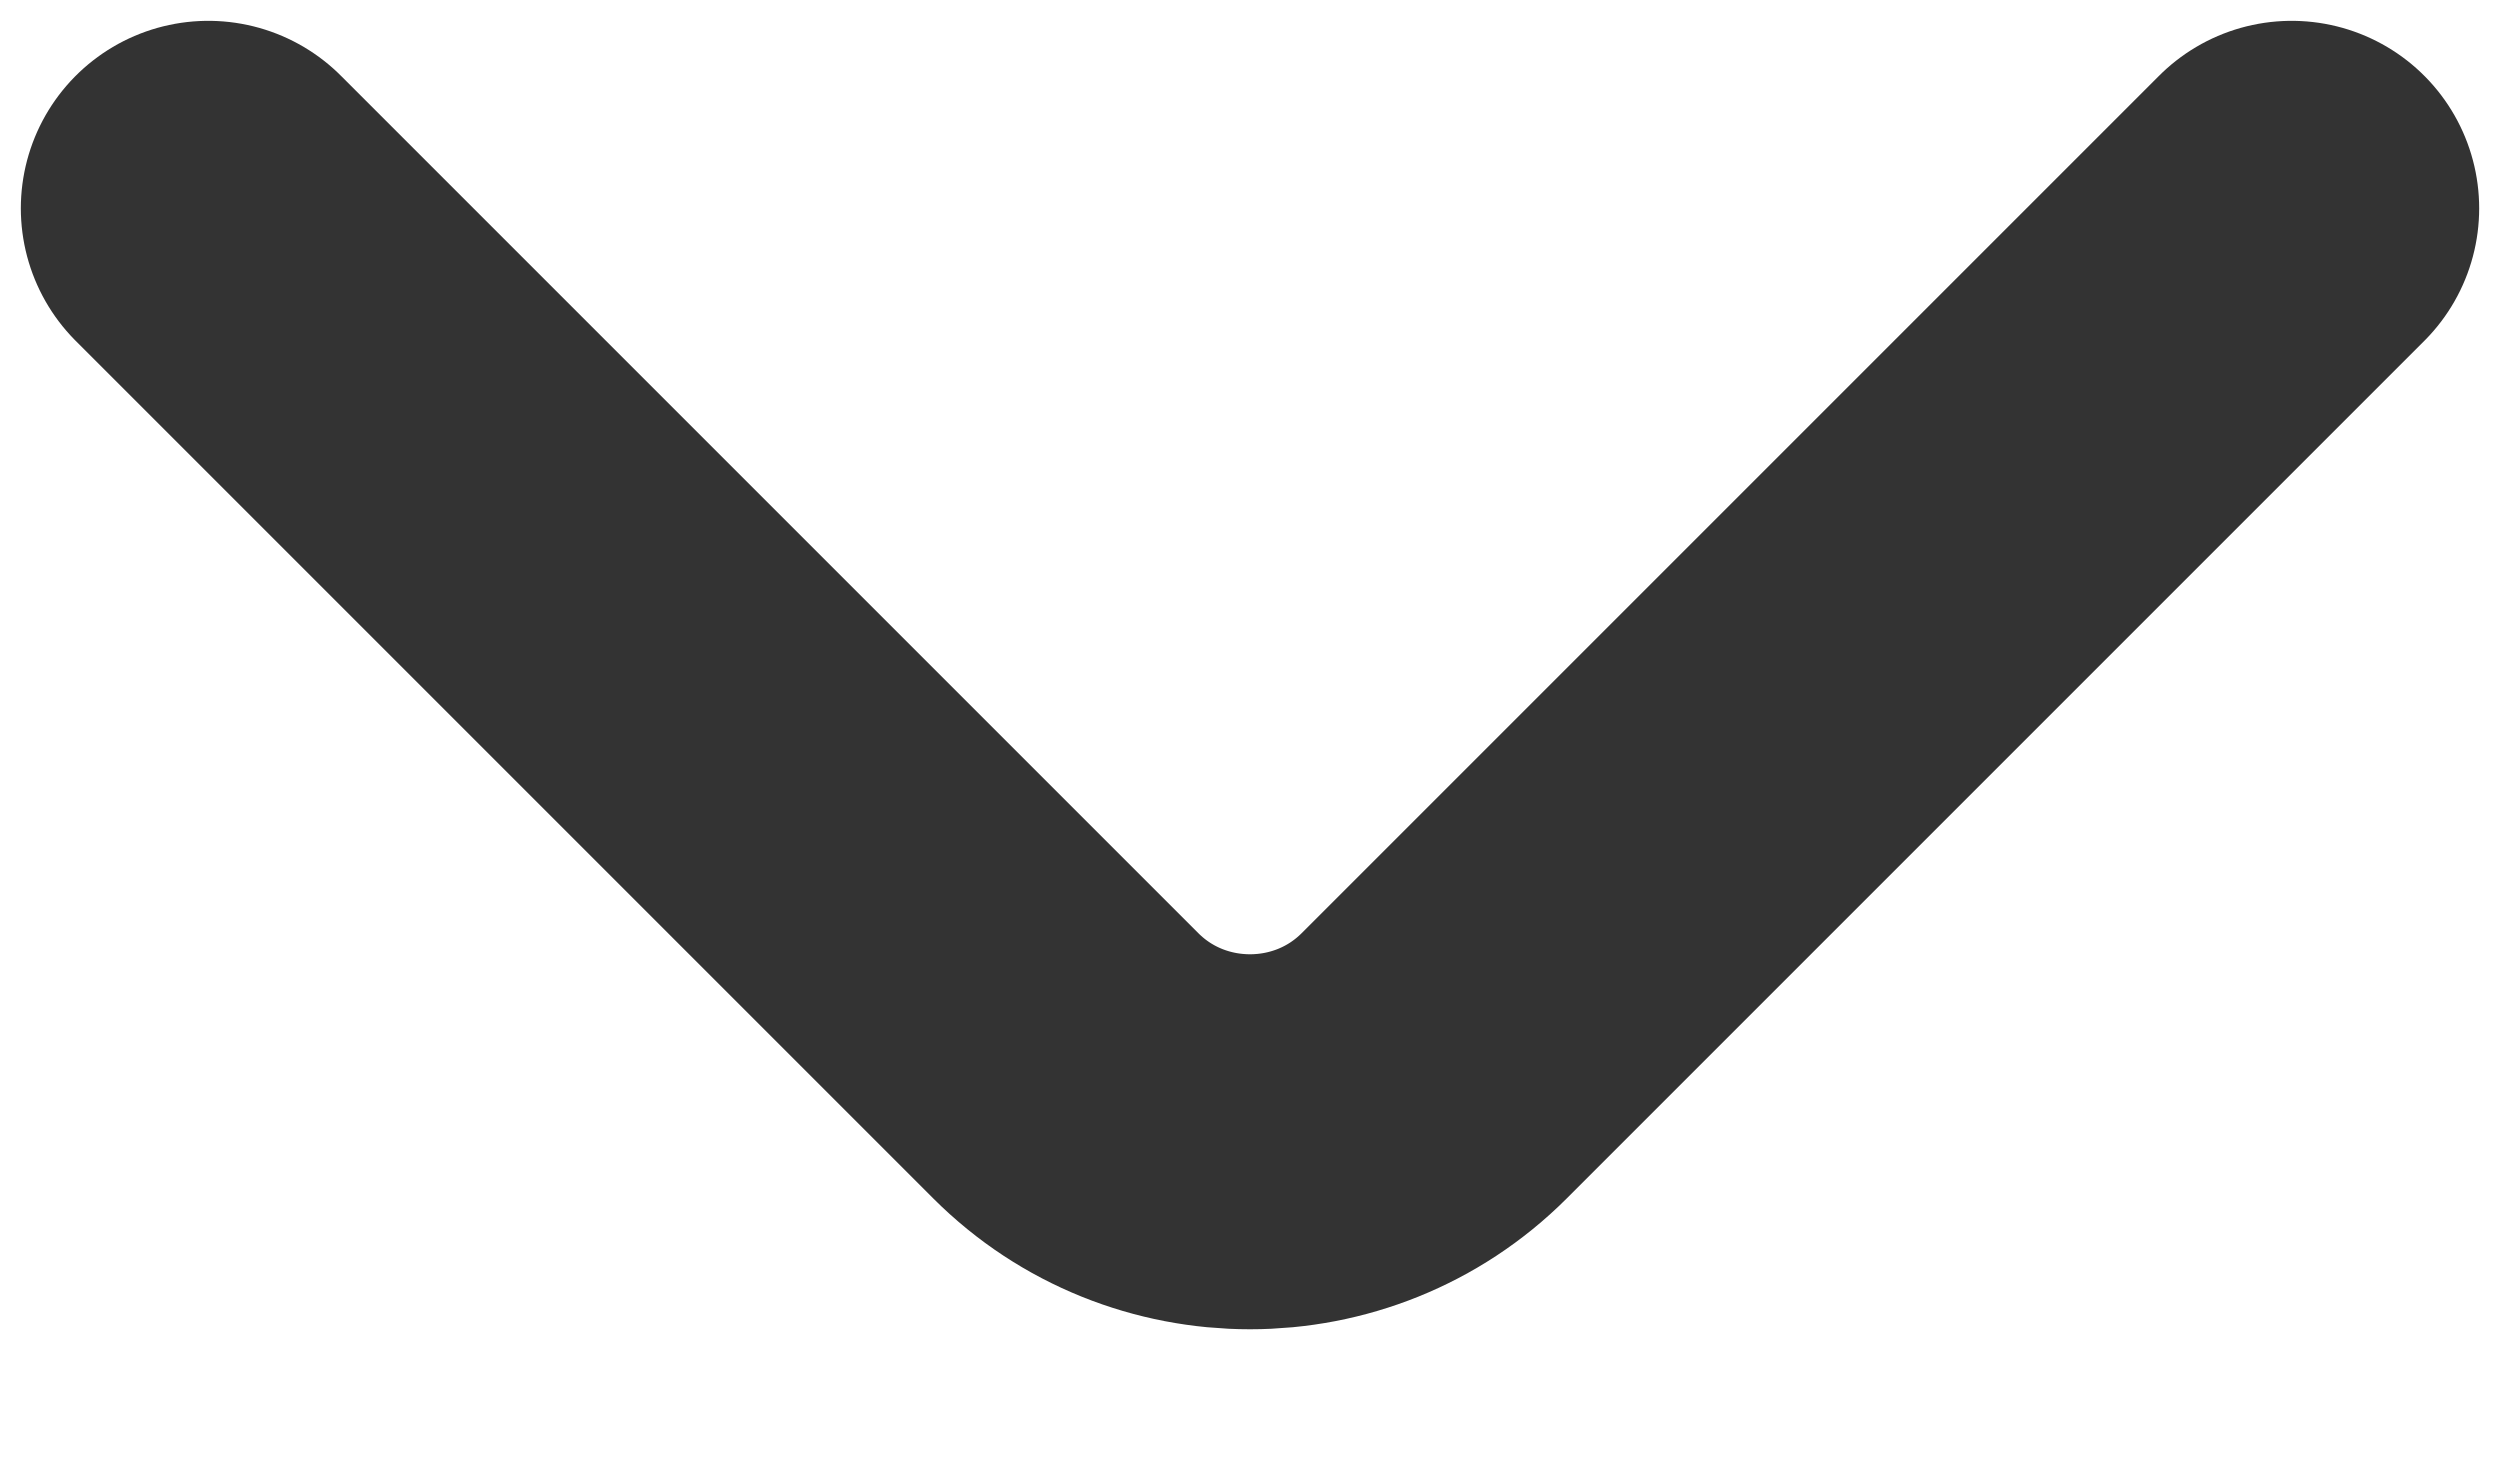 <svg width="12" height="7" viewBox="0 0 12 7" fill="none" xmlns="http://www.w3.org/2000/svg">
<path d="M11 1L6.884 5.116C6.398 5.602 5.602 5.602 5.116 5.116L1 1" stroke="#333333" stroke-width="1.8" stroke-miterlimit="10" stroke-linecap="round" stroke-linejoin="round"/>
</svg>
